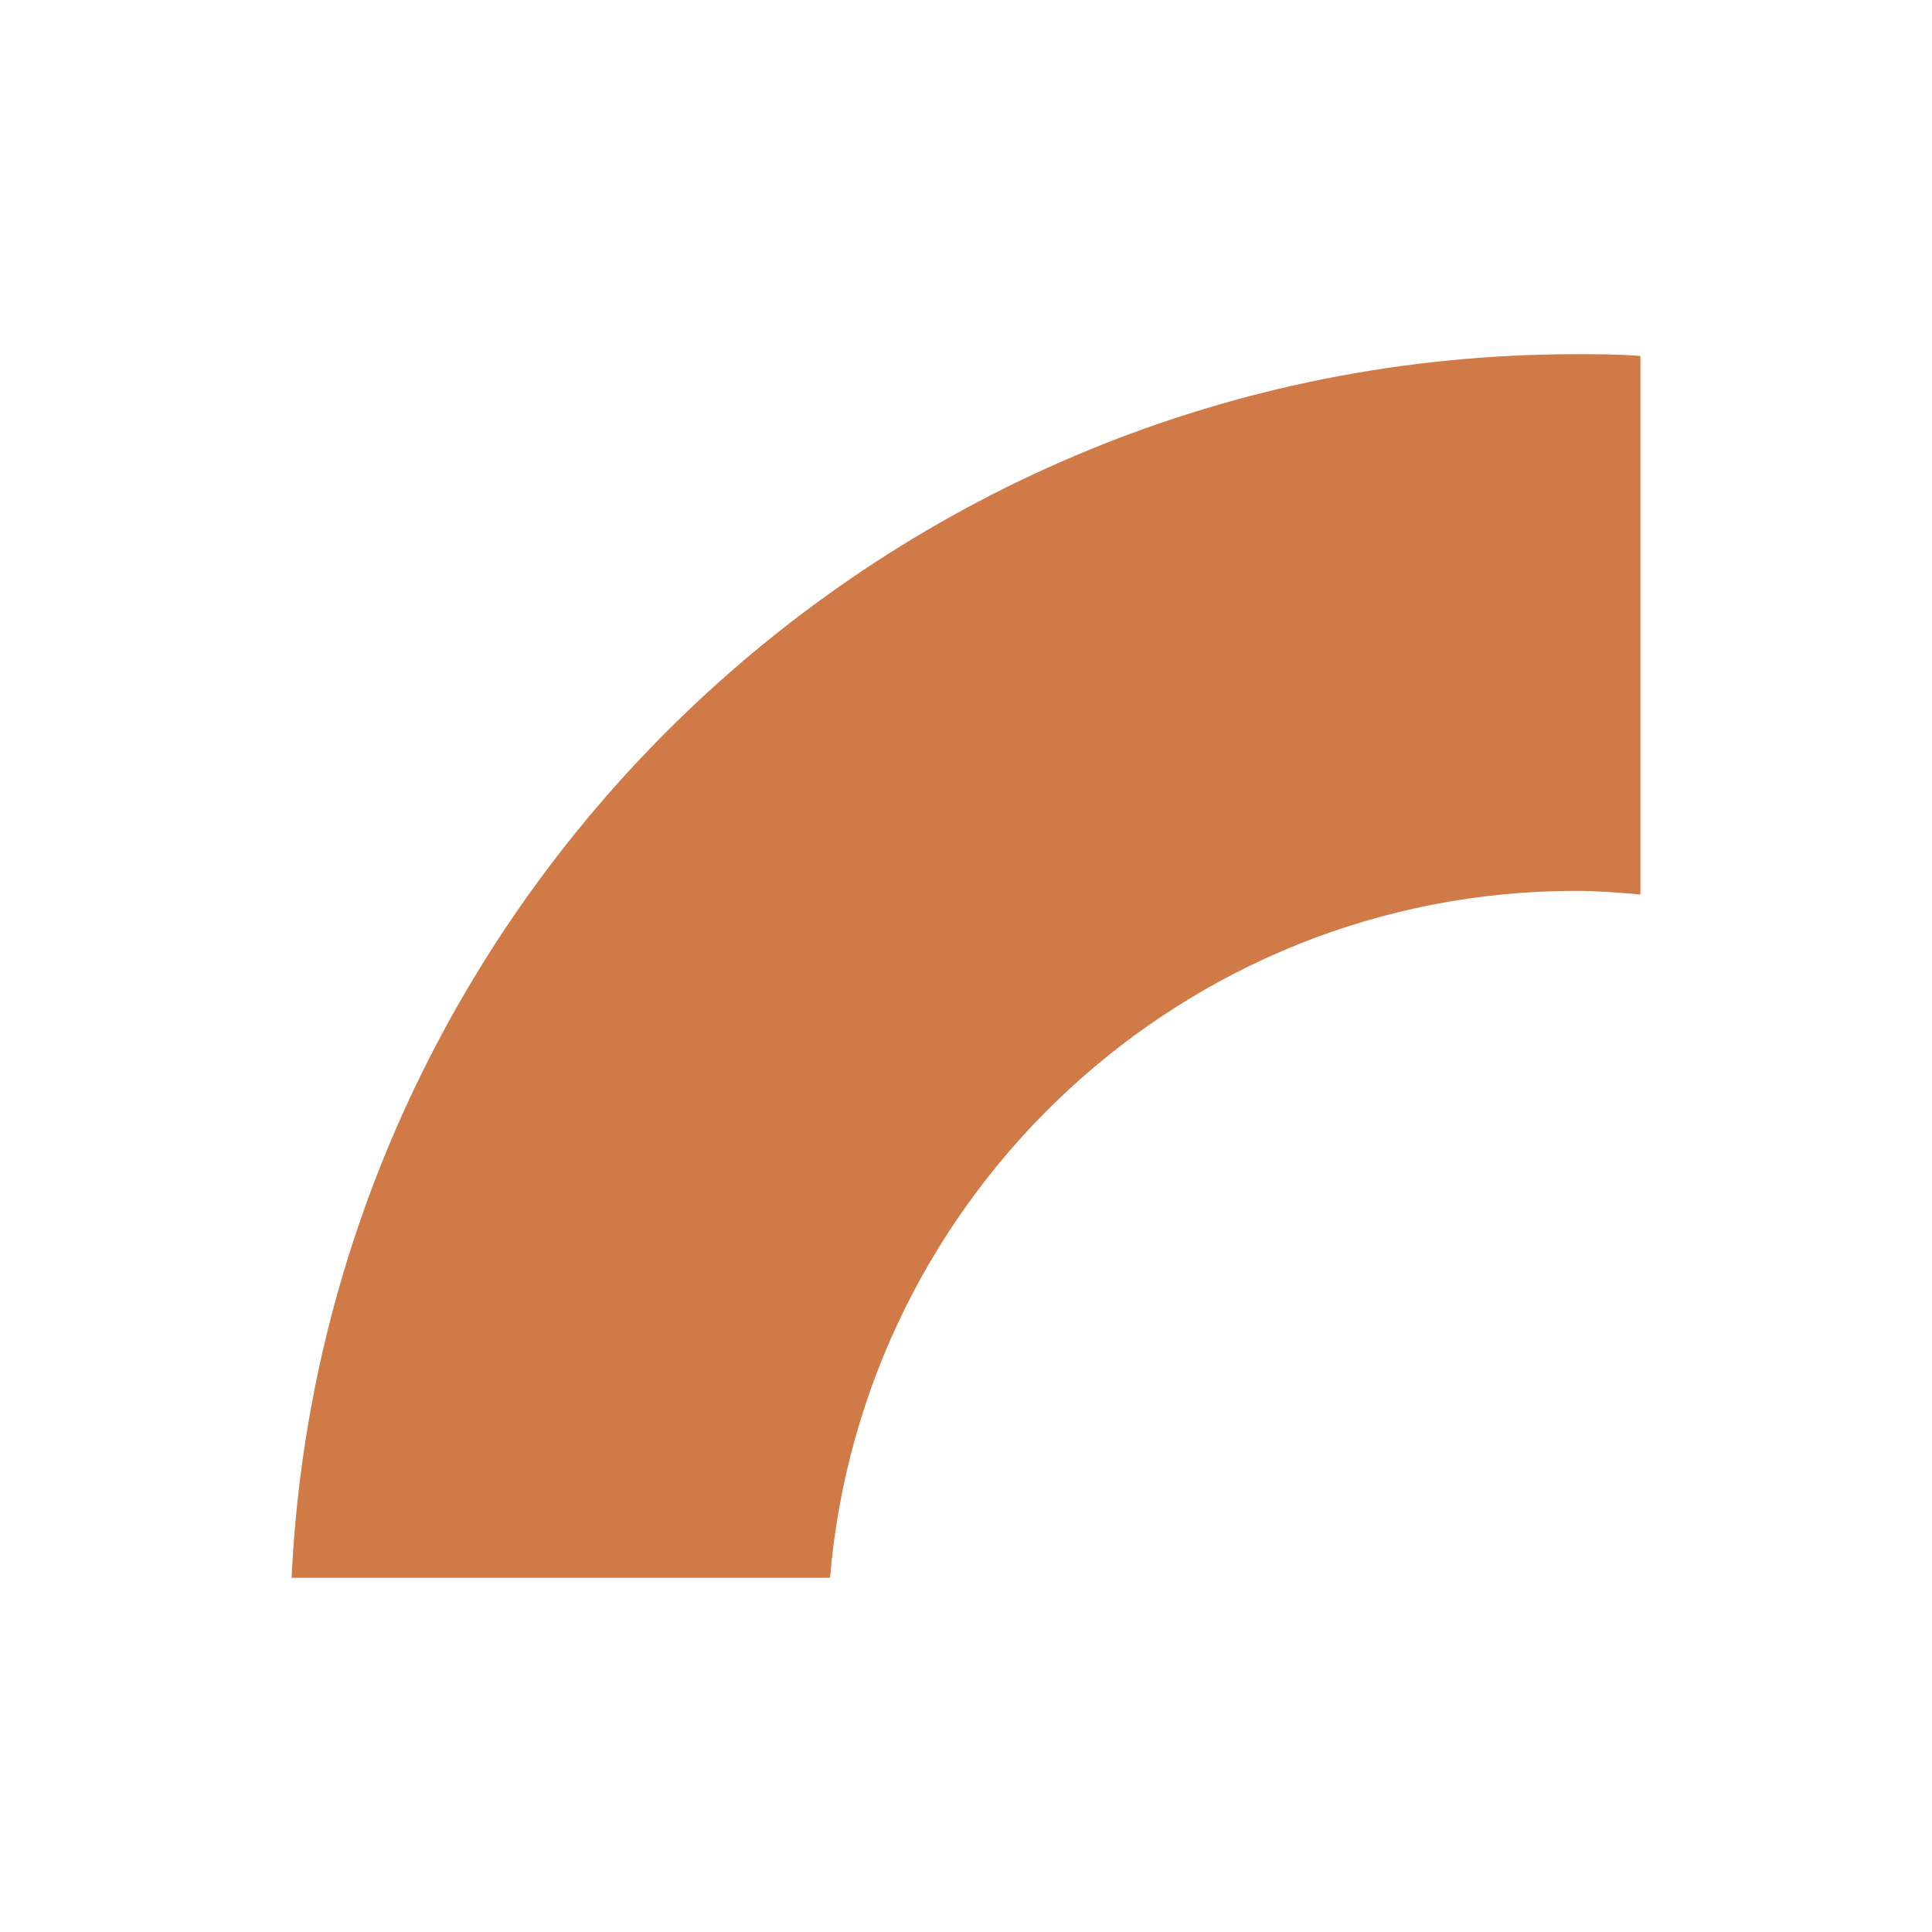 <svg xmlns="http://www.w3.org/2000/svg" viewBox="0 0 108 108"><path d='M46.4,88.2C48.2,66.7,66.2,49.8,88.1,49.8C89.3,49.8,90.5,49.9,91.7,50V19.9C90.5,19.8,89.3,19.8,88.1,19.8C49.6,19.8,18.1,50.2,16.3,88.2H46.4z' fill='rgb(207, 122, 71)' order='0' opacity='1'>
              </path></svg>
